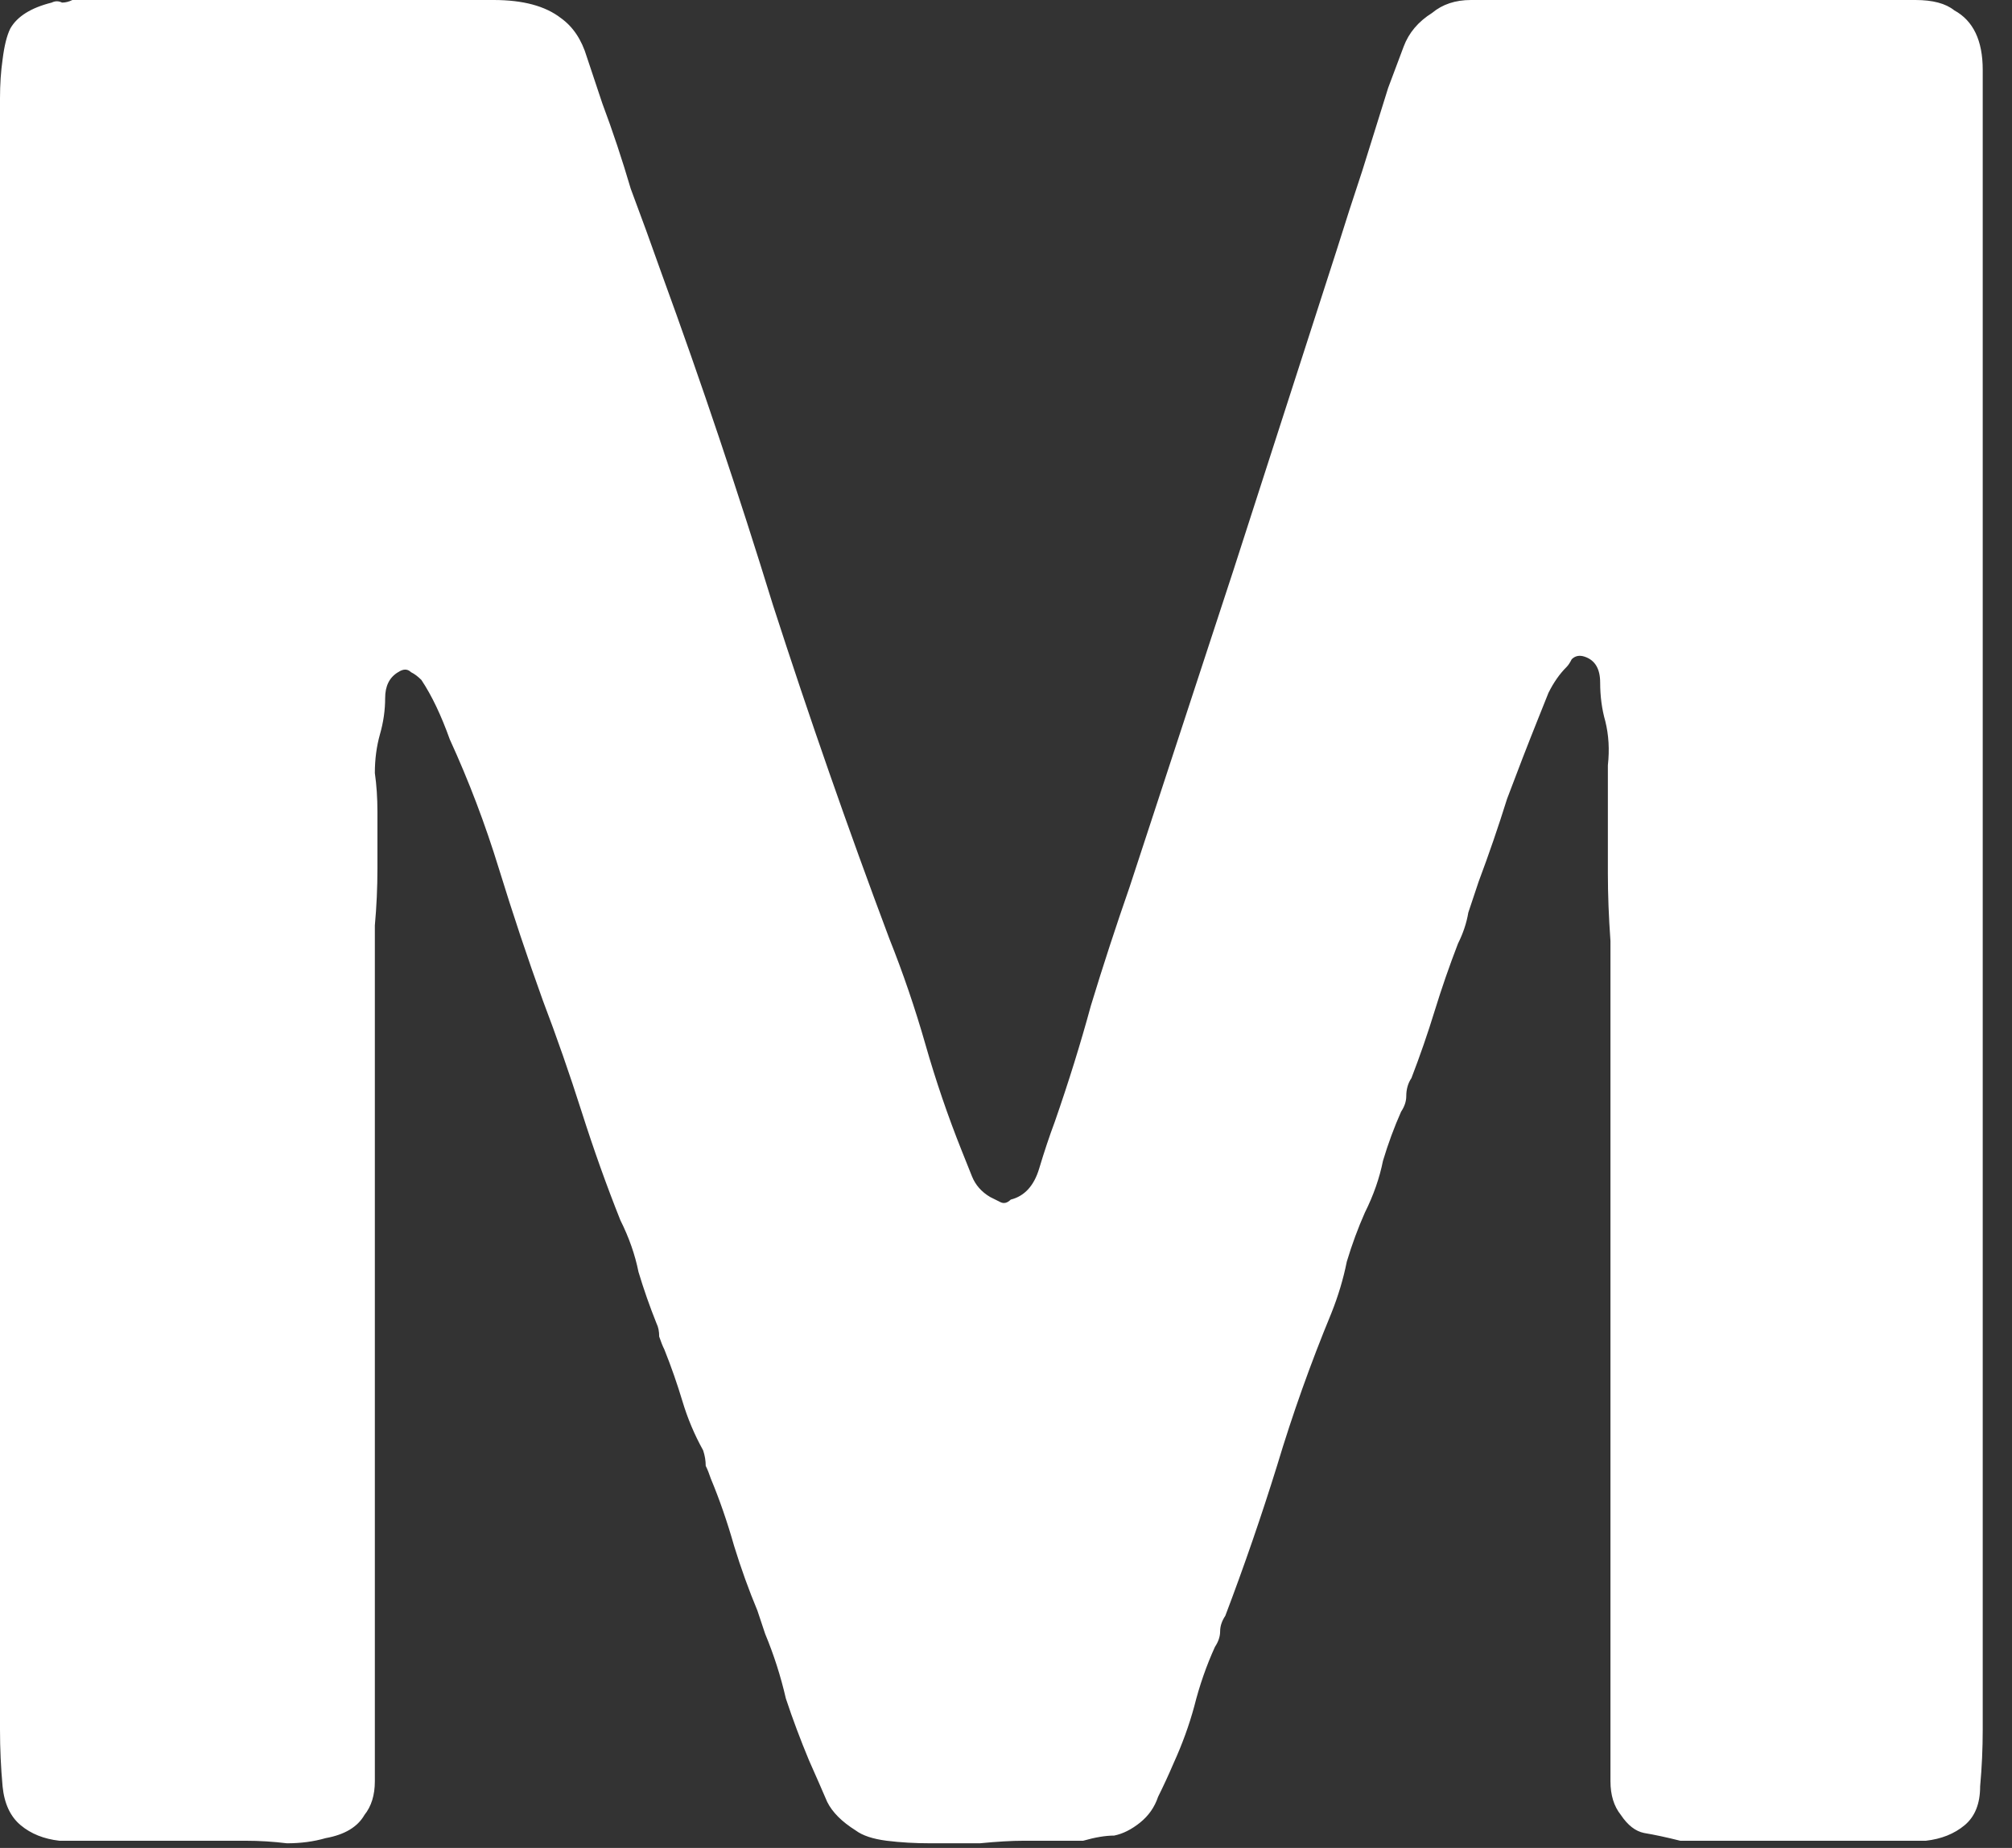 <?xml version="1.0" encoding="utf-8"?>
<svg xmlns="http://www.w3.org/2000/svg" fill="none" height="100%" overflow="visible" preserveAspectRatio="none" style="display: block;" viewBox="0 0 49 45" width="100%">
<rect x="0" y="0" width="49" height="45" fill="#333333" stroke="none"/>
<path d="M1.763 0H10.01C10.681 0 11.353 0 12.024 0C12.738 0 13.284 0.147 13.661 0.441C13.955 0.651 14.165 0.965 14.291 1.385C14.417 1.763 14.543 2.14 14.669 2.518C14.921 3.19 15.151 3.882 15.361 4.596C15.613 5.267 15.865 5.96 16.117 6.673C17.082 9.317 17.984 12.004 18.824 14.732C19.705 17.46 20.649 20.167 21.657 22.853C21.992 23.692 22.286 24.553 22.538 25.434C22.79 26.316 23.084 27.176 23.419 28.015C23.503 28.225 23.587 28.435 23.671 28.645C23.755 28.855 23.902 29.023 24.112 29.148C24.196 29.191 24.28 29.233 24.364 29.274C24.448 29.316 24.532 29.295 24.616 29.212C24.951 29.128 25.182 28.876 25.308 28.456C25.434 28.036 25.56 27.659 25.686 27.323C26.022 26.358 26.316 25.413 26.567 24.49C26.861 23.524 27.176 22.559 27.512 21.594C28.351 19.034 29.191 16.473 30.03 13.913C30.869 11.311 31.709 8.709 32.548 6.107C32.758 5.435 32.968 4.785 33.178 4.155C33.388 3.484 33.597 2.812 33.807 2.14C33.933 1.805 34.059 1.469 34.185 1.133C34.311 0.797 34.542 0.525 34.877 0.315C35.129 0.105 35.444 0 35.822 0C36.242 0 36.661 0 37.081 0H41.173H45.517C45.895 0 46.273 0 46.65 0C47.07 0 47.385 0.084 47.594 0.252C48.056 0.504 48.287 0.986 48.287 1.7C48.287 2.371 48.287 3.064 48.287 3.777V13.221V36.64V42.117C48.287 42.579 48.266 43.041 48.224 43.502C48.224 43.922 48.098 44.237 47.846 44.447C47.594 44.657 47.28 44.782 46.902 44.825C46.524 44.825 46.105 44.825 45.643 44.825H42.621H40.921C40.586 44.741 40.292 44.678 40.04 44.636C39.83 44.594 39.641 44.447 39.473 44.195C39.305 43.985 39.221 43.712 39.221 43.377C39.221 43.041 39.221 42.684 39.221 42.306V39.096V22.916C39.179 22.328 39.158 21.783 39.158 21.279C39.158 20.733 39.158 20.188 39.158 19.642C39.158 19.306 39.158 18.971 39.158 18.635C39.2 18.257 39.179 17.9 39.096 17.565C39.012 17.271 38.97 16.956 38.97 16.62C38.97 16.285 38.844 16.075 38.592 15.991C38.466 15.949 38.361 15.97 38.277 16.054C38.235 16.138 38.193 16.201 38.151 16.243C37.983 16.41 37.836 16.62 37.711 16.872C37.627 17.082 37.543 17.292 37.459 17.502C37.207 18.131 36.955 18.782 36.703 19.453C36.493 20.125 36.263 20.796 36.011 21.468C35.927 21.72 35.843 21.972 35.759 22.223C35.717 22.475 35.633 22.727 35.507 22.979C35.297 23.524 35.108 24.07 34.94 24.616C34.773 25.161 34.584 25.707 34.374 26.253C34.29 26.378 34.248 26.525 34.248 26.693C34.248 26.819 34.206 26.945 34.122 27.071C33.954 27.449 33.807 27.847 33.681 28.267C33.597 28.687 33.45 29.107 33.241 29.526C33.073 29.904 32.926 30.303 32.8 30.722C32.716 31.142 32.59 31.562 32.422 31.982C31.919 33.199 31.478 34.437 31.1 35.696C30.722 36.913 30.303 38.13 29.841 39.347C29.757 39.473 29.715 39.599 29.715 39.725C29.715 39.851 29.673 39.977 29.589 40.103C29.379 40.565 29.212 41.047 29.085 41.551C28.96 42.013 28.792 42.474 28.582 42.936C28.456 43.23 28.33 43.502 28.204 43.754C28.12 44.006 27.973 44.216 27.764 44.384C27.554 44.552 27.344 44.657 27.134 44.699C26.924 44.699 26.672 44.741 26.378 44.825H24.93C24.637 44.825 24.28 44.846 23.86 44.887C23.483 44.887 23.084 44.887 22.664 44.887C22.286 44.887 21.93 44.867 21.594 44.825C21.258 44.782 21.006 44.699 20.838 44.573C20.503 44.363 20.272 44.132 20.146 43.88C20.02 43.586 19.873 43.251 19.705 42.873C19.495 42.369 19.306 41.866 19.139 41.362C19.013 40.816 18.845 40.292 18.635 39.788L18.446 39.221C18.236 38.718 18.047 38.193 17.879 37.648C17.712 37.06 17.523 36.514 17.313 36.011C17.271 35.885 17.229 35.78 17.187 35.696C17.187 35.57 17.166 35.444 17.124 35.318C16.914 34.94 16.746 34.542 16.62 34.122C16.494 33.702 16.348 33.283 16.18 32.863C16.138 32.779 16.096 32.674 16.054 32.548C16.054 32.422 16.033 32.317 15.991 32.233C15.823 31.814 15.676 31.394 15.55 30.974C15.466 30.555 15.319 30.135 15.109 29.715C14.774 28.876 14.459 27.994 14.165 27.071C13.871 26.148 13.556 25.245 13.221 24.364C12.843 23.315 12.486 22.244 12.15 21.153C11.815 20.062 11.416 19.013 10.954 18.005C10.744 17.418 10.514 16.935 10.262 16.557C10.178 16.473 10.094 16.41 10.01 16.369C9.926 16.285 9.821 16.285 9.695 16.369C9.485 16.494 9.38 16.704 9.38 16.998C9.38 17.292 9.338 17.586 9.254 17.879C9.171 18.173 9.129 18.488 9.129 18.824C9.171 19.118 9.192 19.432 9.192 19.768C9.192 20.23 9.192 20.692 9.192 21.153C9.192 21.615 9.171 22.076 9.129 22.538V39.284V42.369C9.129 42.705 9.129 43.041 9.129 43.377C9.129 43.712 9.045 43.985 8.877 44.195C8.709 44.489 8.394 44.678 7.932 44.761C7.639 44.846 7.324 44.887 6.988 44.887C6.652 44.846 6.317 44.825 5.981 44.825H2.707C2.245 44.825 1.826 44.825 1.448 44.825C1.07 44.782 0.755 44.657 0.504 44.447C0.252 44.237 0.105 43.922 0.063 43.502C0.021 43.041 0 42.579 0 42.117V36.577V13.158V4.344C0 4.092 0 3.798 0 3.463C0 3.085 0 2.728 0 2.392C0 2.057 0.021 1.742 0.063 1.448C0.105 1.112 0.168 0.86 0.252 0.693C0.42 0.399 0.755 0.189 1.259 0.063C1.343 0.021 1.427 0.021 1.511 0.063C1.595 0.063 1.679 0.042 1.763 0Z" fill="white" id="Vector"/>
</svg>